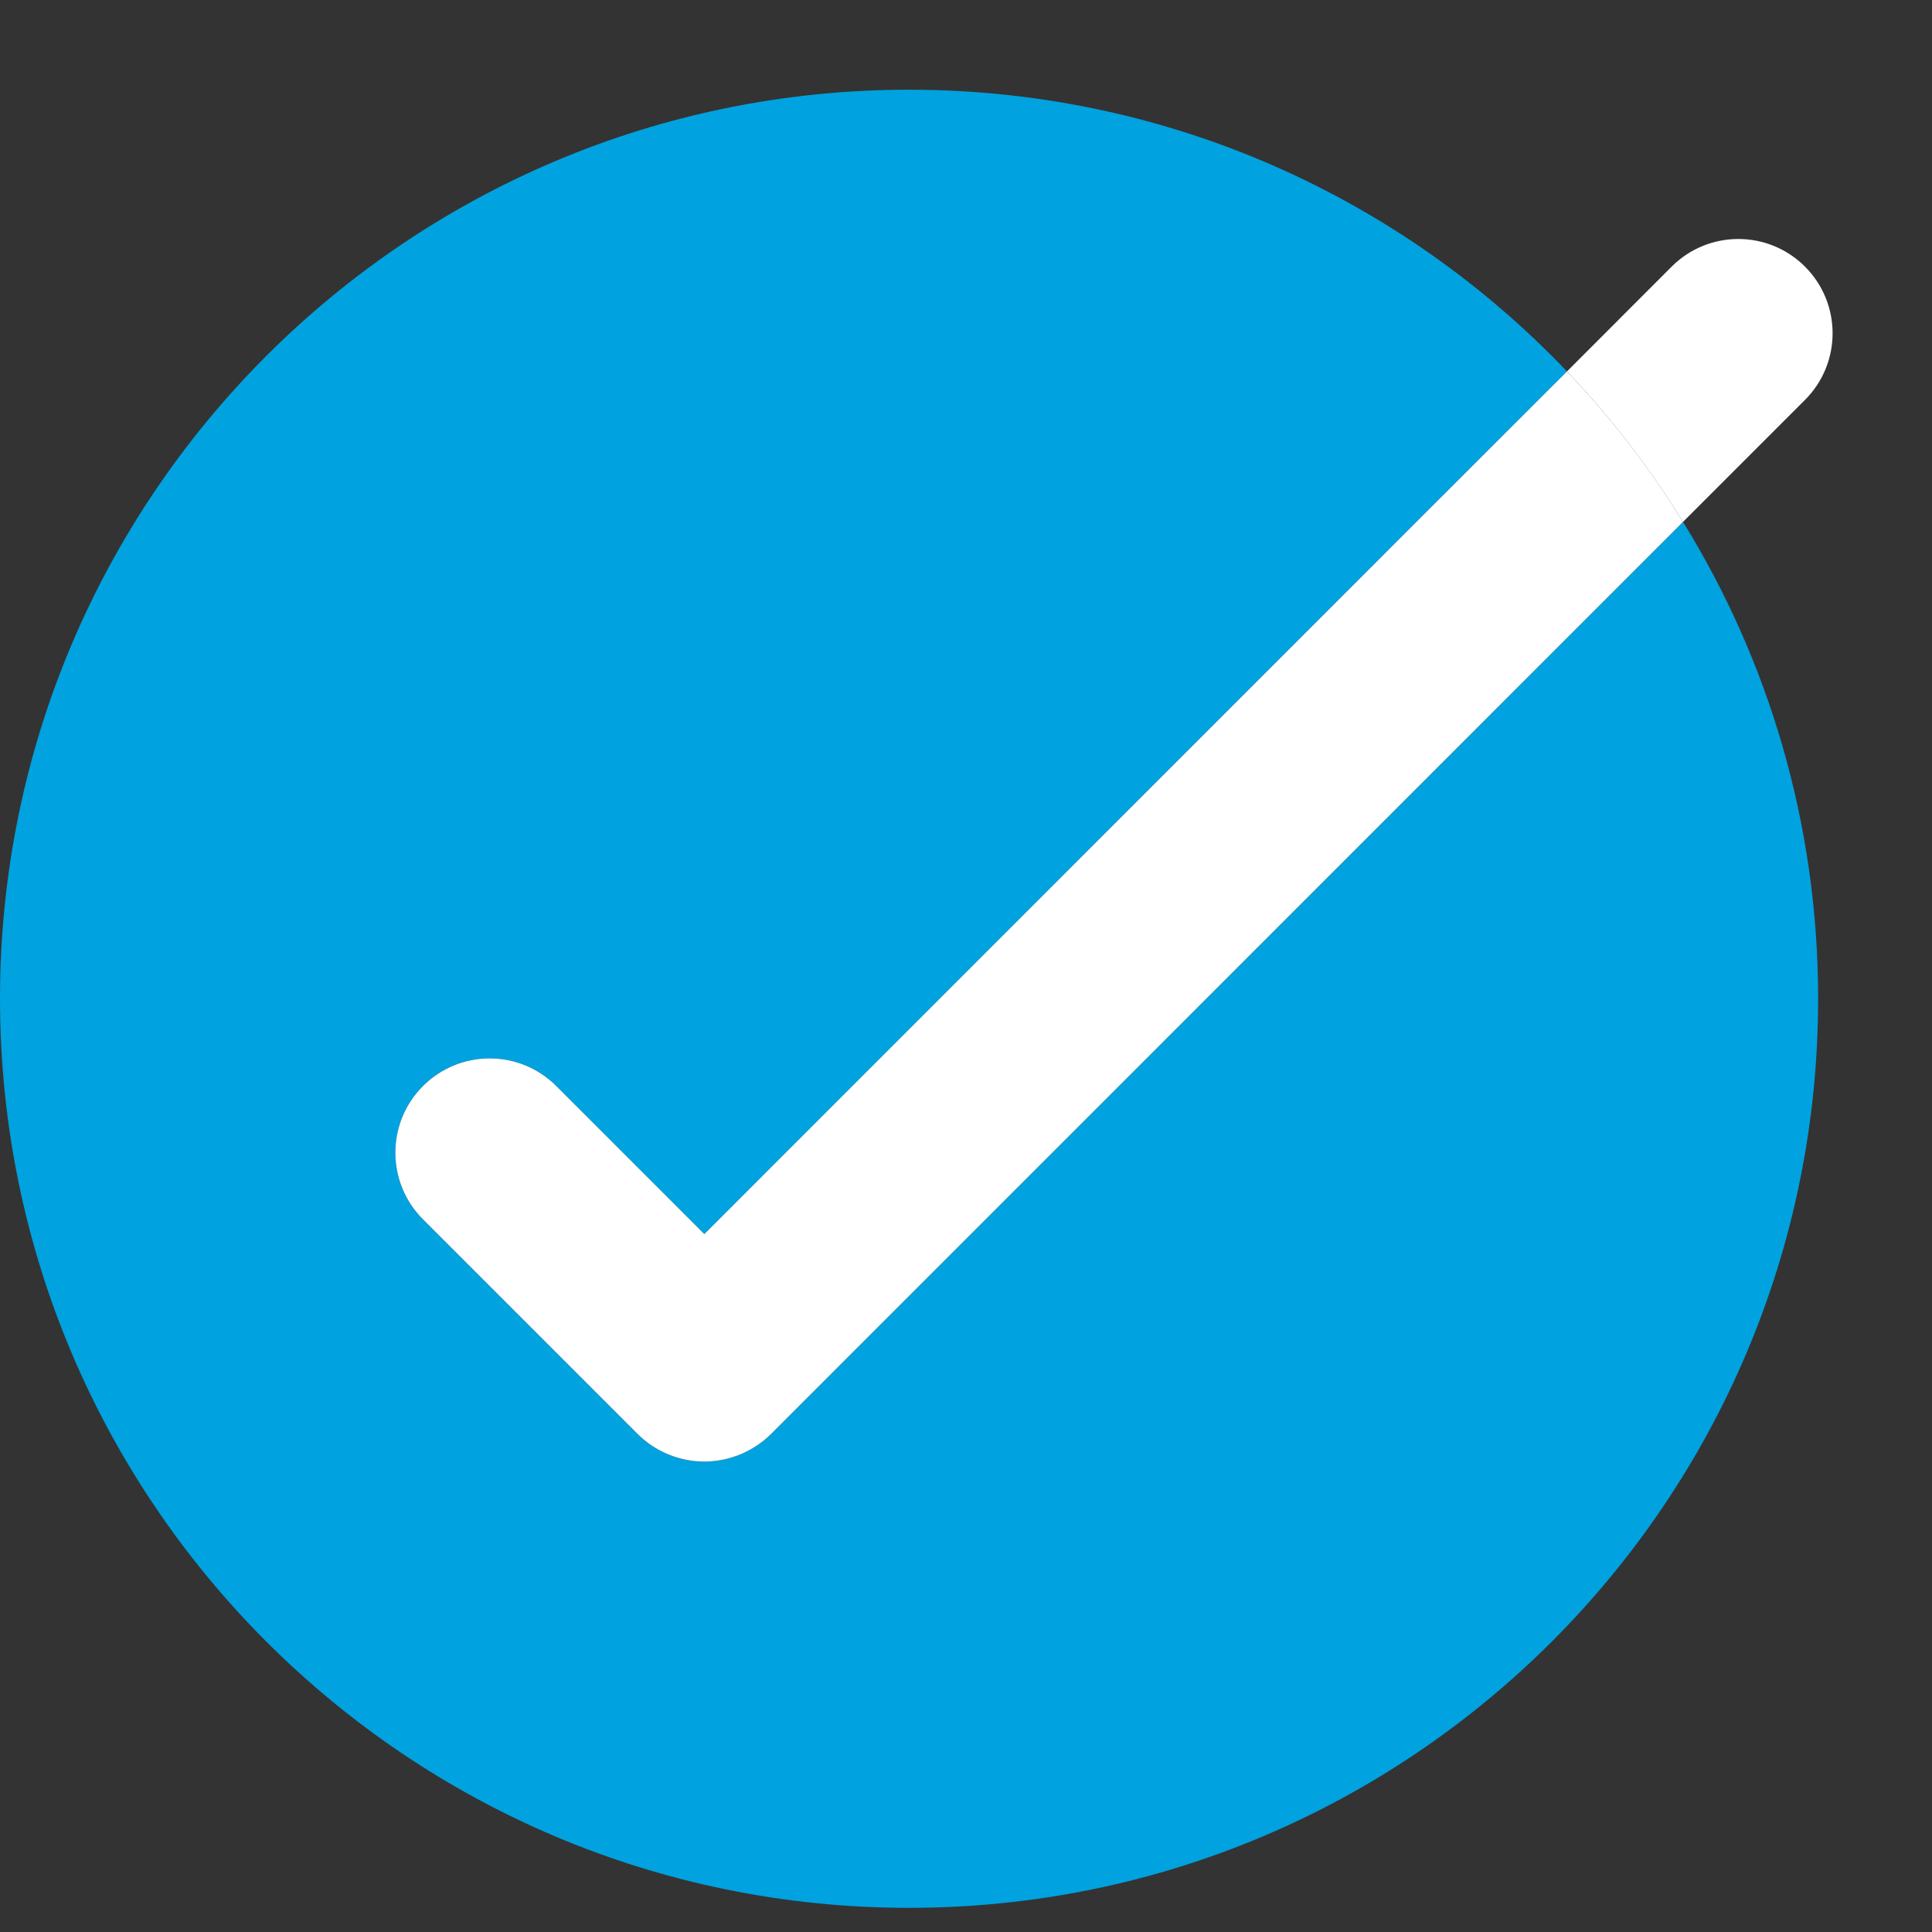 <svg width="16" height="16" viewBox="0 0 16 16" fill="none" xmlns="http://www.w3.org/2000/svg">
<rect x="0" y="0" width="16" height="16" fill="#333333" stroke="none"/>
<path d="M13.921 4.339L12.778 5.482L6.385 11.876C6.239 12.021 6.038 12.104 5.833 12.104C5.627 12.104 5.426 12.021 5.281 11.876L3.503 10.098C3.198 9.793 3.198 9.299 3.503 8.994C3.807 8.689 4.302 8.689 4.607 8.994L5.833 10.22L11.858 4.194L12.96 3.093L12.977 3.076C11.606 1.638 9.672 0.743 7.528 0.743C3.371 0.743 0 4.113 0 8.271C0 12.429 3.371 15.8 7.528 15.8C11.686 15.8 15.057 12.429 15.057 8.271C15.057 6.823 14.647 5.47 13.938 4.322L13.921 4.339Z" fill="#00A2DF"/>
<path d="M14.948 3.312C15.253 3.007 15.253 2.513 14.948 2.208C14.643 1.903 14.149 1.903 13.844 2.208L12.977 3.076C13.339 3.455 13.661 3.873 13.938 4.322L14.948 3.312Z" fill="white"/>
<path d="M11.858 4.194L5.833 10.22L4.607 8.994C4.302 8.689 3.808 8.689 3.503 8.994C3.198 9.299 3.198 9.793 3.503 10.098L5.281 11.876C5.426 12.021 5.627 12.104 5.833 12.104C6.038 12.104 6.239 12.021 6.385 11.876L12.778 5.482L13.921 4.339L13.938 4.322C13.662 3.873 13.339 3.455 12.977 3.076L12.96 3.093L11.858 4.194Z" fill="white"/>
</svg>
